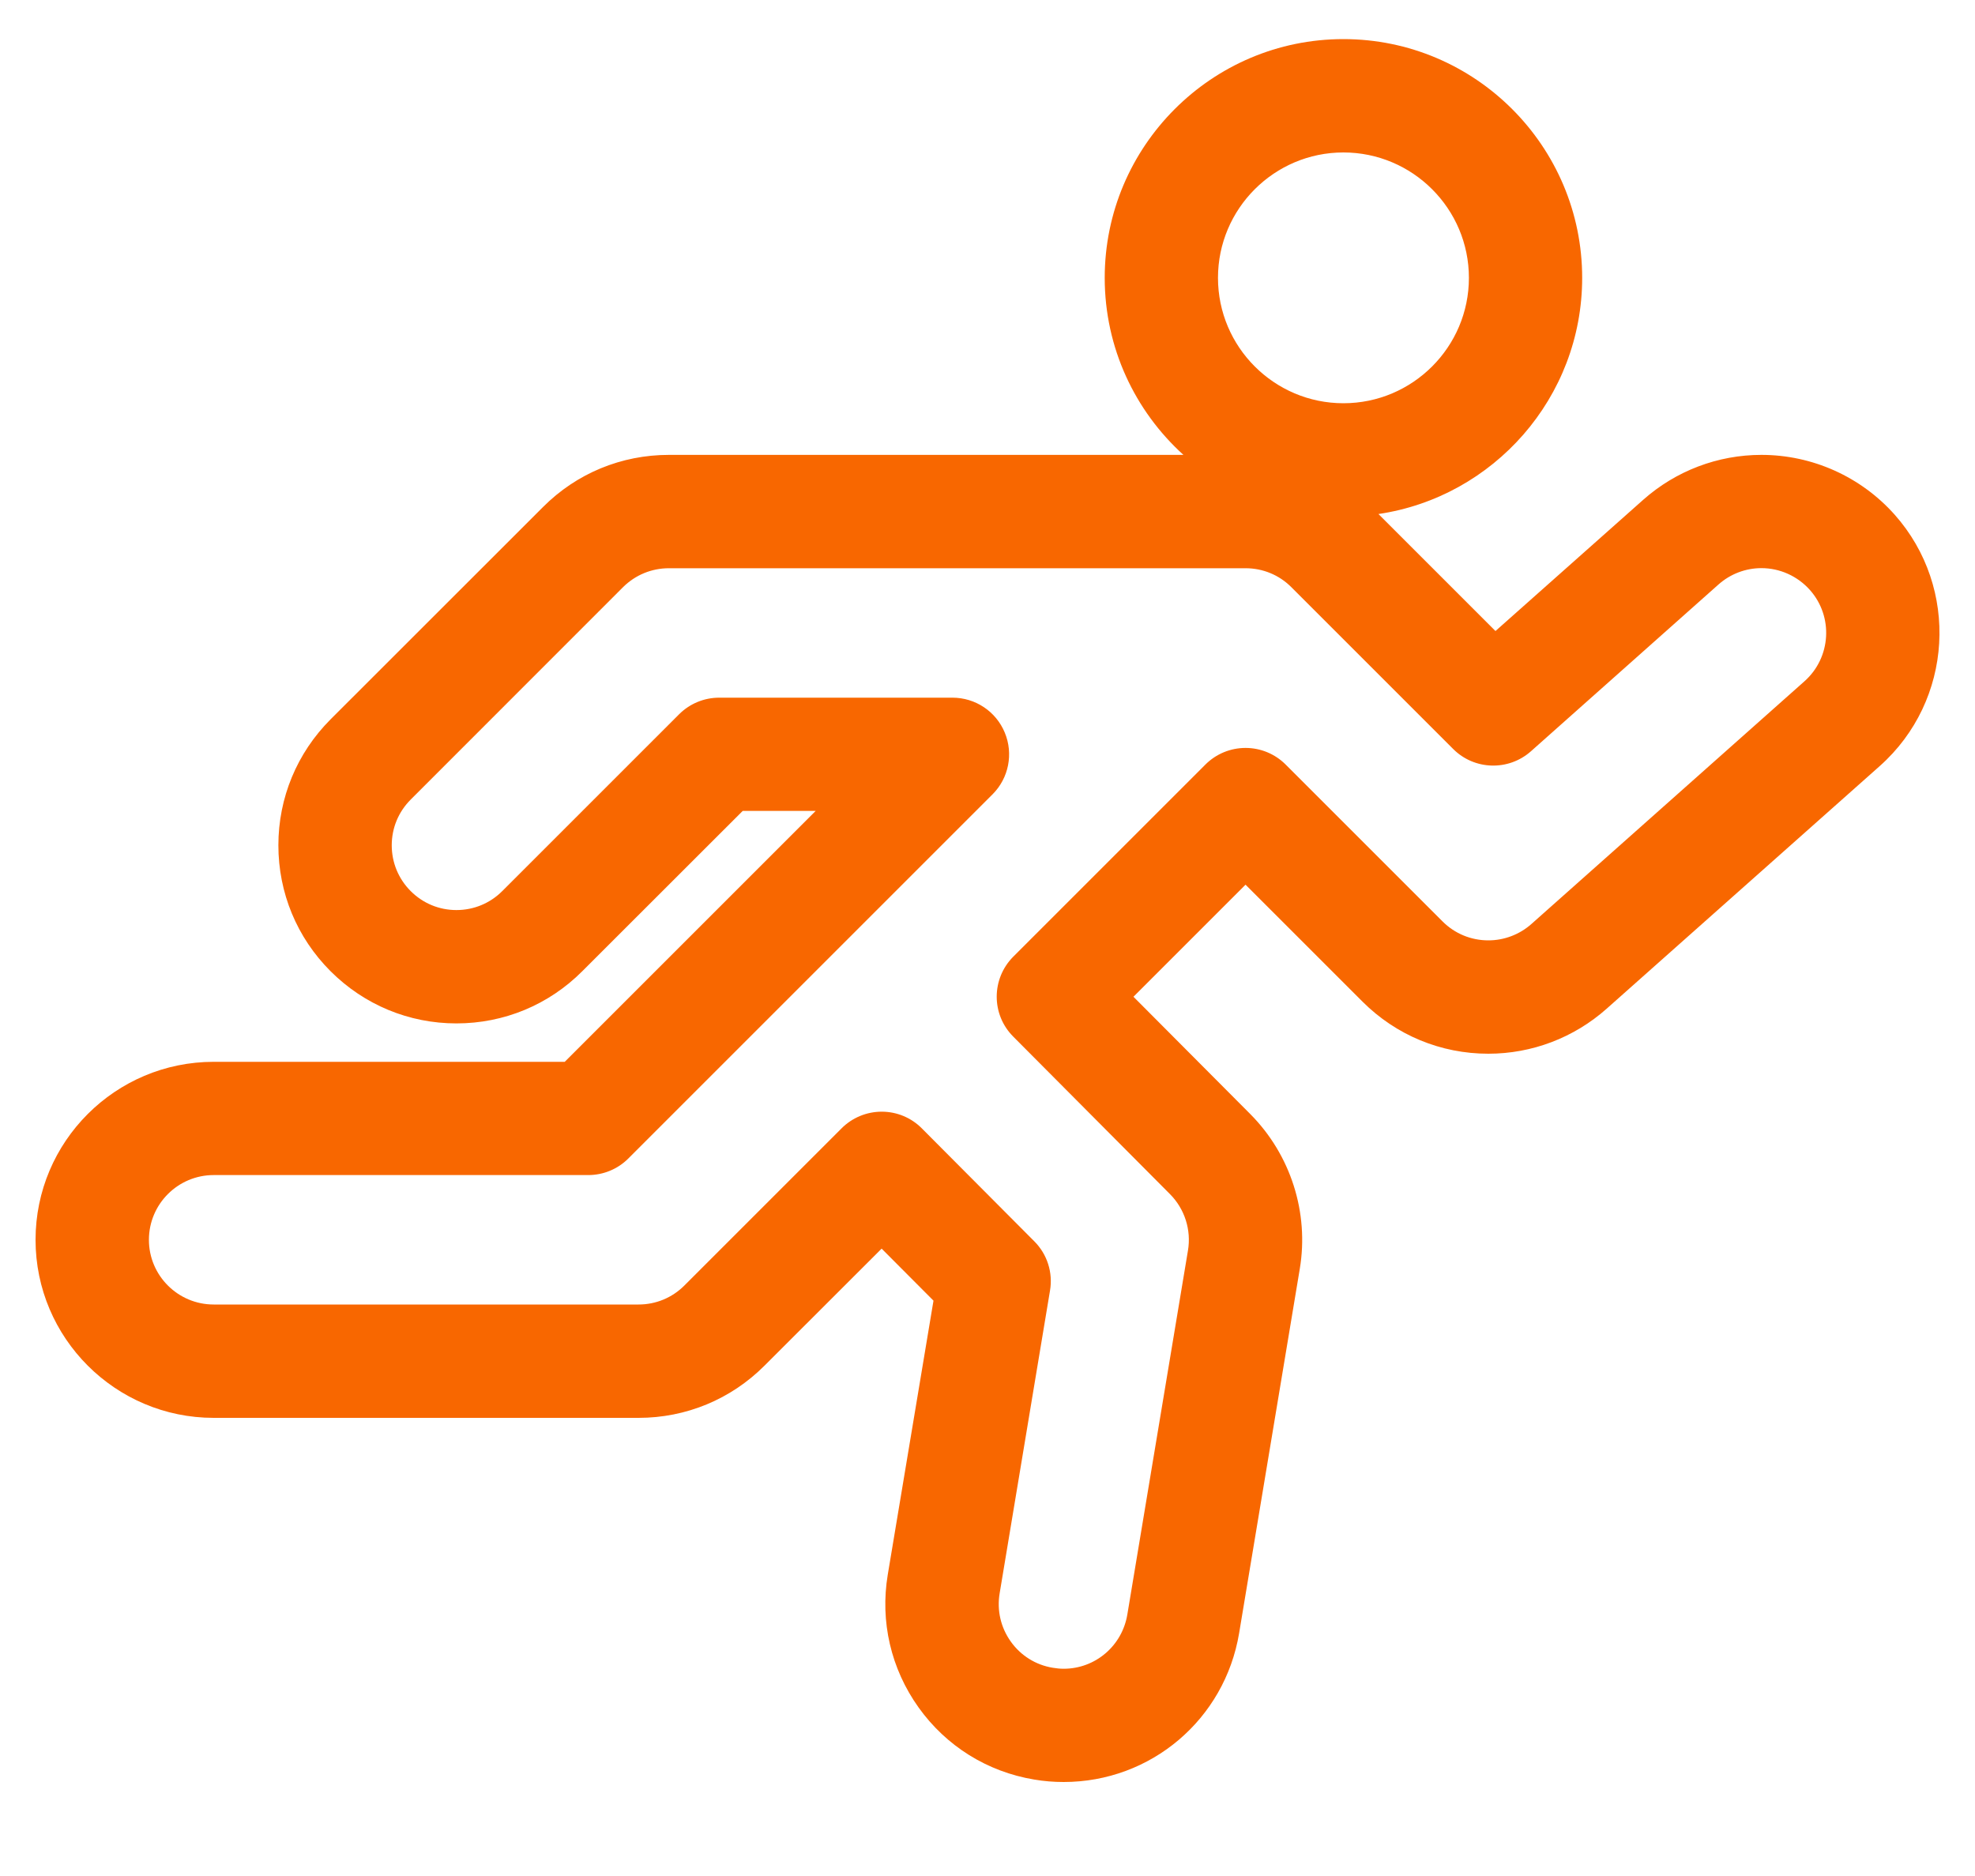 <?xml version="1.0" encoding="UTF-8"?> <svg xmlns="http://www.w3.org/2000/svg" width="20" height="19" viewBox="0 0 20 19" fill="none"><g id="Group"><g id="Group_2"><path id="Vector" d="M19.186 5.212C18.843 4.827 18.352 4.607 17.837 4.607C17.395 4.607 16.97 4.769 16.64 5.062L15.144 6.391L13.959 5.206C15.124 5.034 16.022 4.027 16.022 2.814C16.022 1.481 14.938 0.396 13.604 0.396C12.271 0.396 11.187 1.481 11.187 2.814C11.187 3.524 11.495 4.164 11.984 4.607H6.774C6.292 4.607 5.839 4.794 5.499 5.135L3.347 7.286C3.007 7.627 2.819 8.08 2.819 8.561C2.819 9.043 3.007 9.496 3.347 9.836C3.688 10.177 4.141 10.365 4.622 10.365C5.104 10.365 5.557 10.177 5.897 9.836L7.521 8.213H8.26L5.719 10.754H2.164C1.169 10.754 0.36 11.562 0.36 12.557C0.36 13.551 1.169 14.36 2.164 14.36H6.466C6.948 14.36 7.401 14.172 7.741 13.832L8.928 12.646L9.453 13.173L8.99 15.948C8.911 16.423 9.022 16.901 9.302 17.293C9.582 17.685 9.998 17.944 10.472 18.023C10.571 18.04 10.671 18.048 10.771 18.048C11.655 18.048 12.402 17.414 12.548 16.541L13.162 12.853C13.258 12.282 13.07 11.695 12.662 11.284L11.478 10.095L12.613 8.96L13.797 10.144C14.137 10.484 14.59 10.672 15.072 10.672C15.514 10.672 15.939 10.51 16.27 10.216L19.036 7.758C19.779 7.097 19.846 5.955 19.186 5.212ZM13.604 1.544C14.305 1.544 14.875 2.114 14.875 2.814C14.875 3.514 14.305 4.084 13.604 4.084C12.904 4.084 12.334 3.514 12.334 2.814C12.334 2.114 12.904 1.544 13.604 1.544ZM18.273 6.9L15.507 9.359C15.387 9.465 15.232 9.524 15.072 9.524C14.897 9.524 14.732 9.456 14.608 9.332L13.019 7.743C12.911 7.635 12.765 7.575 12.613 7.575C12.461 7.575 12.315 7.635 12.207 7.743L10.261 9.689C10.038 9.913 10.037 10.275 10.261 10.499L11.848 12.094C11.997 12.244 12.065 12.457 12.03 12.665L11.416 16.352C11.363 16.67 11.091 16.901 10.771 16.901C10.734 16.901 10.698 16.897 10.661 16.891C10.489 16.863 10.337 16.768 10.236 16.626C10.134 16.483 10.094 16.31 10.123 16.137L10.633 13.071C10.664 12.889 10.605 12.703 10.474 12.572L9.335 11.428C9.228 11.32 9.082 11.259 8.929 11.259C8.929 11.259 8.929 11.259 8.929 11.259C8.776 11.259 8.63 11.32 8.523 11.427L6.93 13.02C6.806 13.144 6.641 13.212 6.466 13.212H2.164C1.802 13.212 1.508 12.918 1.508 12.557C1.508 12.195 1.802 11.901 2.164 11.901H5.957C6.109 11.901 6.255 11.841 6.363 11.733L10.051 8.045C10.215 7.881 10.264 7.634 10.175 7.42C10.086 7.205 9.877 7.066 9.645 7.066H7.283C7.131 7.066 6.985 7.126 6.877 7.234L5.086 9.025C4.962 9.149 4.797 9.217 4.622 9.217C4.447 9.217 4.283 9.149 4.159 9.025C4.035 8.901 3.967 8.736 3.967 8.561C3.967 8.386 4.035 8.222 4.159 8.098L6.31 5.946C6.434 5.823 6.599 5.755 6.774 5.755H12.613C12.788 5.755 12.953 5.823 13.076 5.946L14.716 7.586C14.93 7.8 15.275 7.811 15.503 7.609L17.402 5.92C17.522 5.813 17.677 5.754 17.837 5.754C18.025 5.754 18.203 5.835 18.328 5.975C18.568 6.245 18.543 6.66 18.273 6.9Z" fill="#F86700"></path></g></g></svg> 